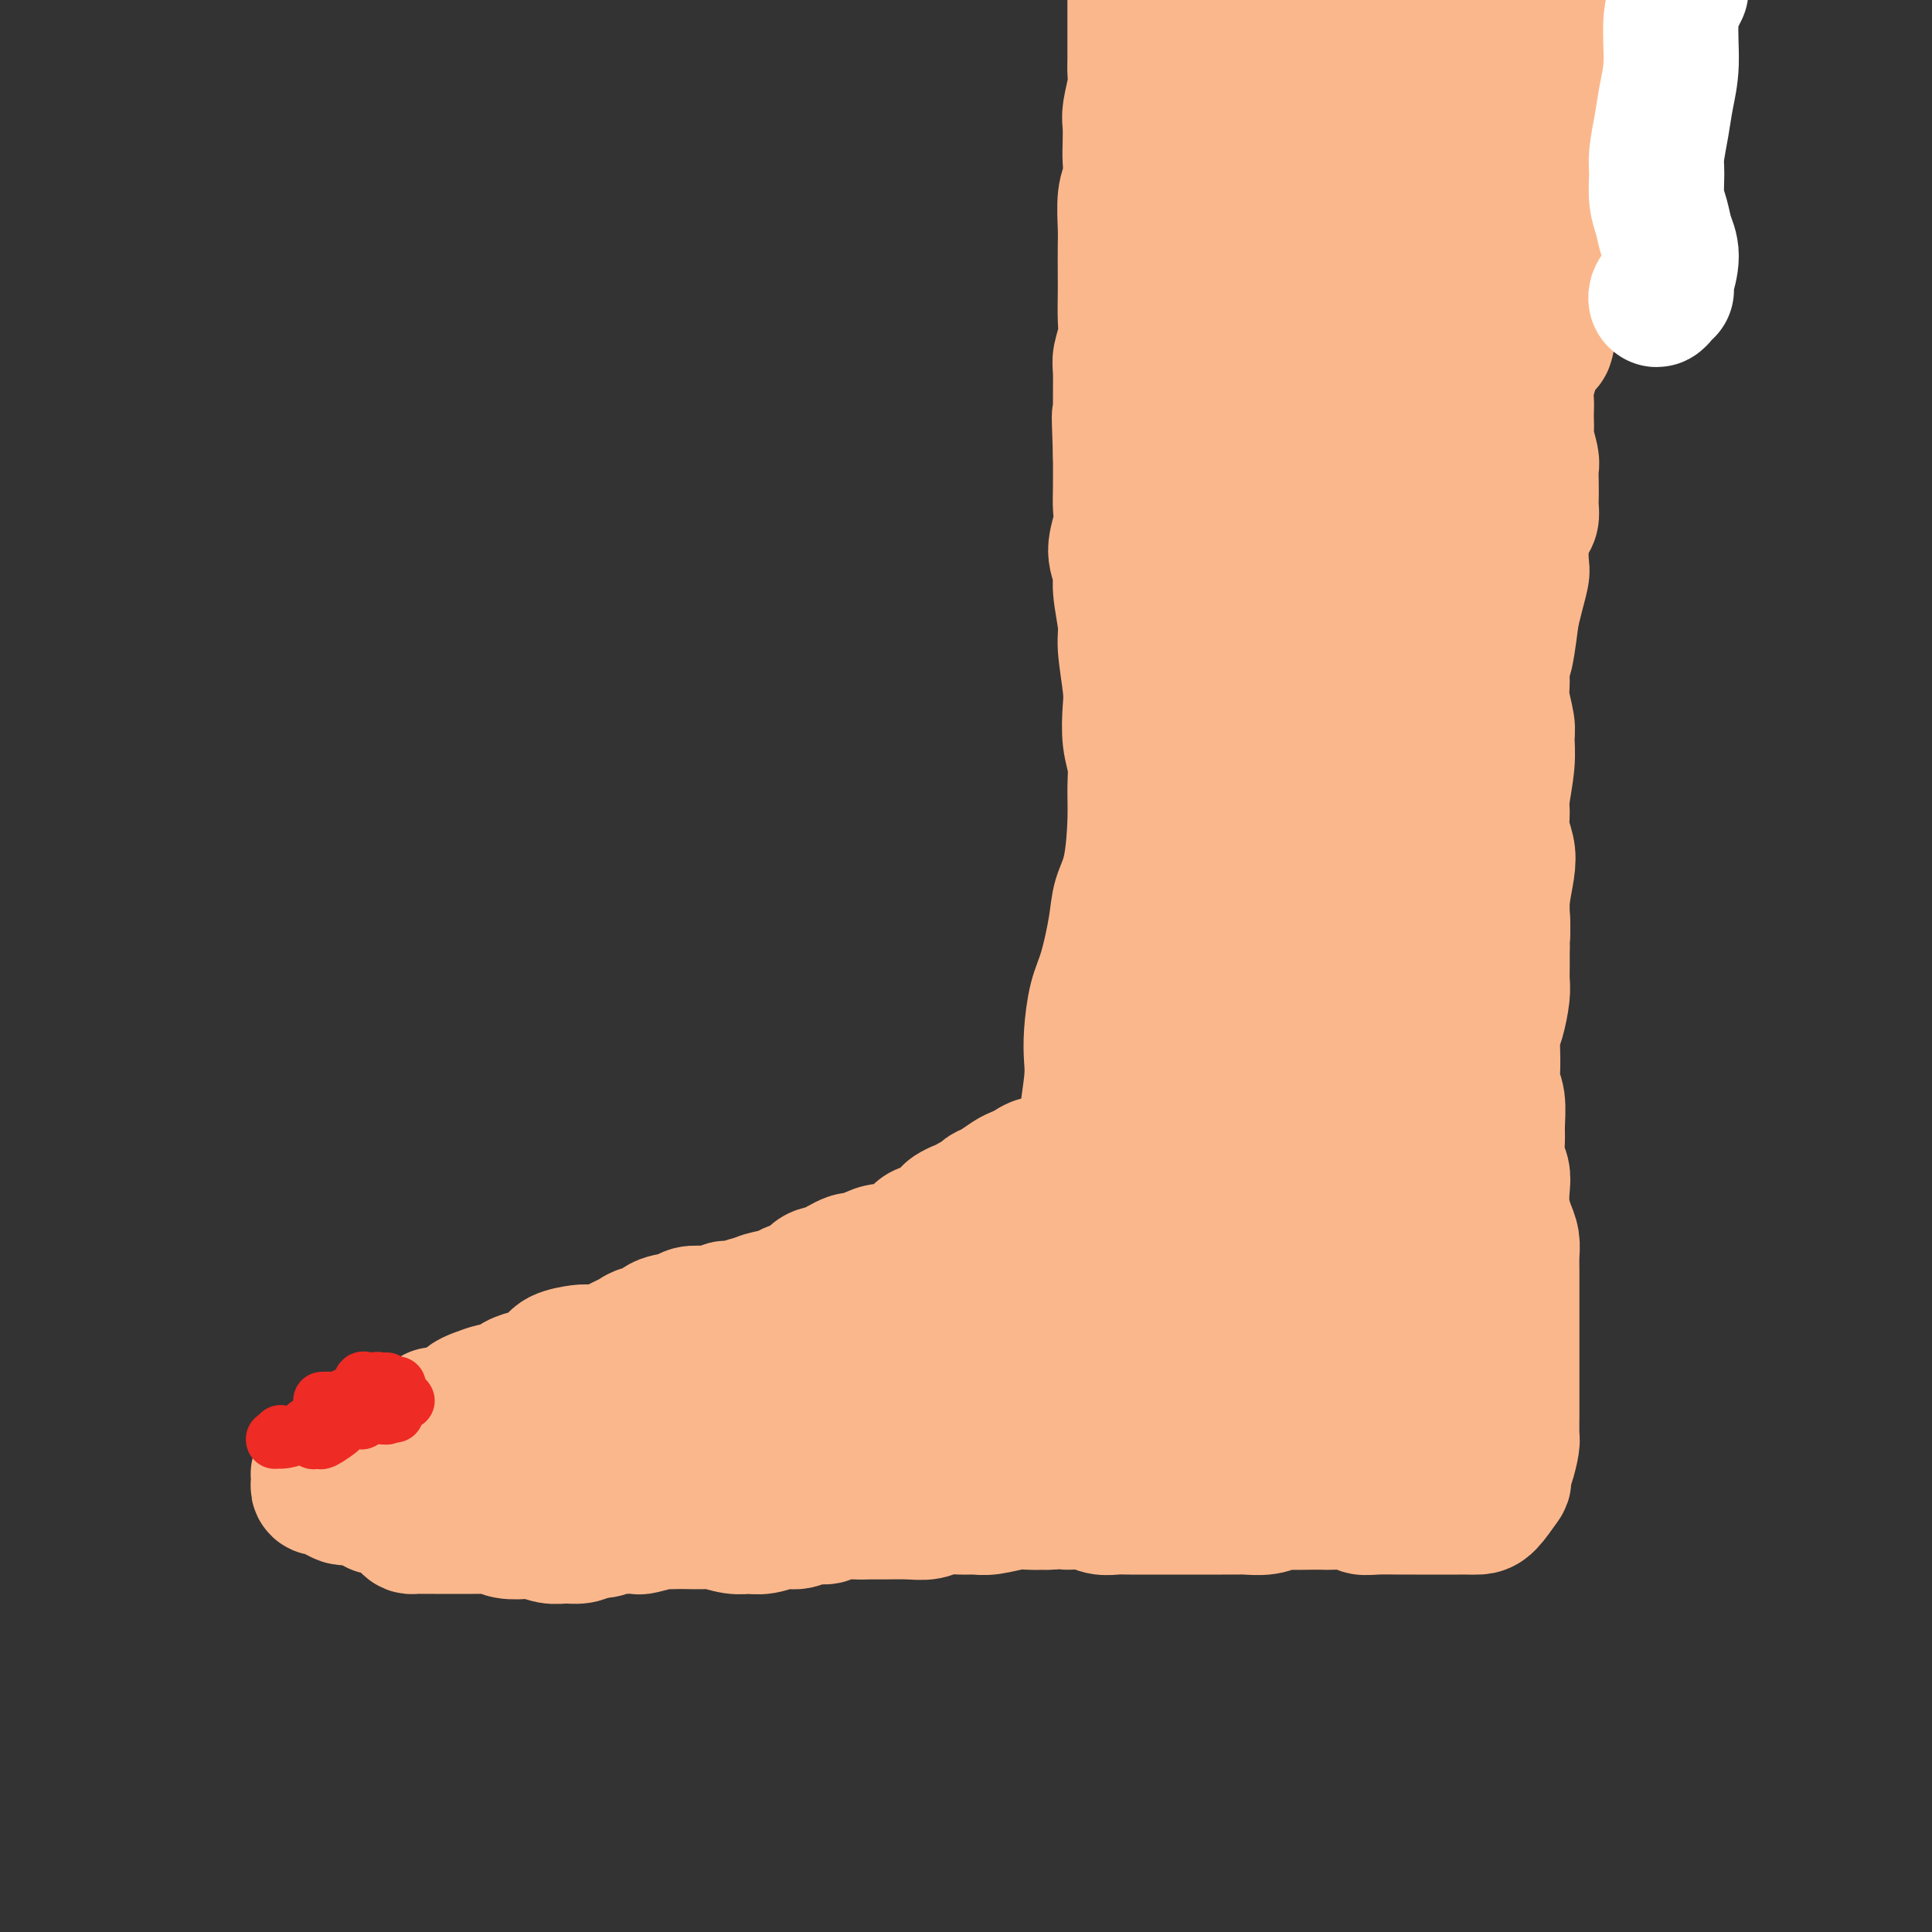 <svg viewBox='0 0 400 400' version='1.1' xmlns='http://www.w3.org/2000/svg' xmlns:xlink='http://www.w3.org/1999/xlink'><rect x="0" y="0" width="400" height="400" fill="#333333" stroke="none"/><g fill='none' stroke='#FBB78C' stroke-width='28' stroke-linecap='round' stroke-linejoin='round'><path d='M251,136c-0.734,0.353 -1.468,0.706 -2,1c-0.532,0.294 -0.863,0.529 -1,1c-0.137,0.471 -0.079,1.178 0,2c0.079,0.822 0.179,1.759 0,3c-0.179,1.241 -0.637,2.785 -1,4c-0.363,1.215 -0.630,2.101 -1,4c-0.370,1.899 -0.842,4.813 -1,7c-0.158,2.187 0.000,3.649 0,5c-0.000,1.351 -0.158,2.592 0,4c0.158,1.408 0.631,2.983 1,4c0.369,1.017 0.635,1.477 1,3c0.365,1.523 0.831,4.108 1,6c0.169,1.892 0.042,3.090 0,4c-0.042,0.910 0.000,1.531 0,3c-0.000,1.469 -0.043,3.786 0,5c0.043,1.214 0.170,1.324 0,2c-0.170,0.676 -0.638,1.917 -1,3c-0.362,1.083 -0.619,2.010 -1,3c-0.381,0.990 -0.887,2.045 -1,3c-0.113,0.955 0.166,1.809 0,3c-0.166,1.191 -0.777,2.718 -1,4c-0.223,1.282 -0.059,2.320 0,3c0.059,0.680 0.012,1.001 0,2c-0.012,0.999 0.012,2.675 0,4c-0.012,1.325 -0.060,2.297 0,3c0.060,0.703 0.227,1.137 0,2c-0.227,0.863 -0.848,2.157 -1,3c-0.152,0.843 0.165,1.236 0,2c-0.165,0.764 -0.814,1.898 -1,3c-0.186,1.102 0.090,2.172 0,3c-0.090,0.828 -0.545,1.414 -1,2'/><path d='M241,237c-1.309,7.317 -1.083,3.111 -1,2c0.083,-1.111 0.023,0.875 0,2c-0.023,1.125 -0.007,1.390 0,2c0.007,0.610 0.006,1.567 0,2c-0.006,0.433 -0.017,0.344 0,1c0.017,0.656 0.062,2.059 0,3c-0.062,0.941 -0.231,1.422 0,2c0.231,0.578 0.862,1.254 1,2c0.138,0.746 -0.216,1.562 0,2c0.216,0.438 1.001,0.497 1,1c-0.001,0.503 -0.788,1.449 -1,2c-0.212,0.551 0.150,0.707 0,1c-0.150,0.293 -0.812,0.722 -1,1c-0.188,0.278 0.099,0.406 0,1c-0.099,0.594 -0.585,1.656 -1,2c-0.415,0.344 -0.758,-0.028 -1,0c-0.242,0.028 -0.383,0.458 -1,1c-0.617,0.542 -1.709,1.197 -2,2c-0.291,0.803 0.218,1.754 0,2c-0.218,0.246 -1.165,-0.215 -2,0c-0.835,0.215 -1.560,1.104 -2,2c-0.440,0.896 -0.596,1.798 -1,2c-0.404,0.202 -1.058,-0.297 -2,0c-0.942,0.297 -2.174,1.390 -3,2c-0.826,0.610 -1.248,0.737 -2,1c-0.752,0.263 -1.836,0.662 -3,1c-1.164,0.338 -2.409,0.615 -3,1c-0.591,0.385 -0.530,0.876 -1,1c-0.470,0.124 -1.473,-0.121 -2,0c-0.527,0.121 -0.579,0.606 -1,1c-0.421,0.394 -1.210,0.697 -2,1'/><path d='M211,280c-4.915,2.856 -3.204,1.498 -3,1c0.204,-0.498 -1.099,-0.134 -2,0c-0.901,0.134 -1.401,0.040 -2,0c-0.599,-0.040 -1.298,-0.025 -2,0c-0.702,0.025 -1.405,0.059 -2,0c-0.595,-0.059 -1.080,-0.213 -2,0c-0.920,0.213 -2.276,0.793 -3,1c-0.724,0.207 -0.818,0.041 -1,0c-0.182,-0.041 -0.452,0.042 -1,0c-0.548,-0.042 -1.372,-0.208 -2,0c-0.628,0.208 -1.059,0.790 -2,1c-0.941,0.210 -2.393,0.046 -3,0c-0.607,-0.046 -0.371,0.025 -1,0c-0.629,-0.025 -2.125,-0.146 -3,0c-0.875,0.146 -1.131,0.560 -2,1c-0.869,0.440 -2.352,0.905 -3,1c-0.648,0.095 -0.460,-0.181 -1,0c-0.540,0.181 -1.807,0.819 -3,1c-1.193,0.181 -2.313,-0.096 -3,0c-0.687,0.096 -0.943,0.564 -2,1c-1.057,0.436 -2.916,0.838 -4,1c-1.084,0.162 -1.392,0.082 -2,0c-0.608,-0.082 -1.515,-0.166 -2,0c-0.485,0.166 -0.549,0.581 -1,1c-0.451,0.419 -1.288,0.843 -2,1c-0.712,0.157 -1.297,0.046 -2,0c-0.703,-0.046 -1.523,-0.026 -2,0c-0.477,0.026 -0.613,0.059 -1,0c-0.387,-0.059 -1.027,-0.208 -2,0c-0.973,0.208 -2.278,0.774 -3,1c-0.722,0.226 -0.861,0.113 -1,0'/><path d='M146,291c-10.712,1.715 -4.991,0.502 -3,0c1.991,-0.502 0.252,-0.292 -1,0c-1.252,0.292 -2.016,0.667 -3,1c-0.984,0.333 -2.189,0.625 -3,1c-0.811,0.375 -1.228,0.832 -2,1c-0.772,0.168 -1.898,0.045 -3,0c-1.102,-0.045 -2.181,-0.012 -3,0c-0.819,0.012 -1.378,0.003 -2,0c-0.622,-0.003 -1.309,-0.001 -2,0c-0.691,0.001 -1.388,-0.001 -2,0c-0.612,0.001 -1.139,0.004 -2,0c-0.861,-0.004 -2.054,-0.016 -3,0c-0.946,0.016 -1.643,0.061 -2,0c-0.357,-0.061 -0.375,-0.226 -1,0c-0.625,0.226 -1.859,0.844 -3,1c-1.141,0.156 -2.191,-0.152 -3,0c-0.809,0.152 -1.376,0.762 -2,1c-0.624,0.238 -1.303,0.102 -2,0c-0.697,-0.102 -1.412,-0.172 -2,0c-0.588,0.172 -1.049,0.586 -2,1c-0.951,0.414 -2.390,0.828 -3,1c-0.610,0.172 -0.390,0.103 -1,0c-0.610,-0.103 -2.051,-0.239 -3,0c-0.949,0.239 -1.408,0.853 -2,1c-0.592,0.147 -1.318,-0.172 -2,0c-0.682,0.172 -1.320,0.834 -2,1c-0.680,0.166 -1.403,-0.166 -2,0c-0.597,0.166 -1.067,0.828 -2,1c-0.933,0.172 -2.328,-0.146 -3,0c-0.672,0.146 -0.621,0.756 -1,1c-0.379,0.244 -1.190,0.122 -2,0'/><path d='M77,302c-11.018,1.928 -4.065,1.248 -2,1c2.065,-0.248 -0.760,-0.062 -2,0c-1.240,0.062 -0.897,0.002 -1,0c-0.103,-0.002 -0.654,0.056 -1,0c-0.346,-0.056 -0.489,-0.226 -1,0c-0.511,0.226 -1.391,0.849 -2,1c-0.609,0.151 -0.948,-0.170 -1,0c-0.052,0.170 0.182,0.830 0,1c-0.182,0.170 -0.781,-0.150 -1,0c-0.219,0.150 -0.059,0.771 0,1c0.059,0.229 0.016,0.065 0,0c-0.016,-0.065 -0.004,-0.032 0,0c0.004,0.032 0.001,0.061 0,0c-0.001,-0.061 -0.000,-0.212 0,0c0.000,0.212 0.000,0.789 0,1c-0.000,0.211 -0.000,0.057 0,0c0.000,-0.057 0.000,-0.015 0,0c-0.000,0.015 -0.000,0.004 0,0c0.000,-0.004 0.000,-0.002 0,0c-0.000,0.002 -0.001,0.004 0,0c0.001,-0.004 0.005,-0.015 0,0c-0.005,0.015 -0.017,0.056 0,0c0.017,-0.056 0.063,-0.208 0,0c-0.063,0.208 -0.234,0.778 0,1c0.234,0.222 0.875,0.098 1,0c0.125,-0.098 -0.265,-0.170 0,0c0.265,0.170 1.184,0.582 2,1c0.816,0.418 1.527,0.843 2,1c0.473,0.157 0.706,0.045 1,0c0.294,-0.045 0.647,-0.022 1,0'/><path d='M73,310c1.278,0.476 0.972,0.166 1,0c0.028,-0.166 0.389,-0.189 1,0c0.611,0.189 1.474,0.591 2,1c0.526,0.409 0.717,0.826 1,1c0.283,0.174 0.657,0.106 1,0c0.343,-0.106 0.655,-0.249 1,0c0.345,0.249 0.721,0.890 1,1c0.279,0.110 0.459,-0.310 1,0c0.541,0.310 1.443,1.351 2,2c0.557,0.649 0.769,0.906 1,1c0.231,0.094 0.482,0.025 1,0c0.518,-0.025 1.305,-0.007 2,0c0.695,0.007 1.300,0.002 2,0c0.700,-0.002 1.497,-0.000 2,0c0.503,0.000 0.712,0.000 1,0c0.288,-0.000 0.654,-0.000 1,0c0.346,0.000 0.670,0.000 1,0c0.330,-0.000 0.665,-0.000 1,0c0.335,0.000 0.671,0.000 1,0c0.329,-0.000 0.651,-0.001 1,0c0.349,0.001 0.724,0.004 1,0c0.276,-0.004 0.452,-0.015 1,0c0.548,0.015 1.469,0.056 2,0c0.531,-0.056 0.673,-0.207 1,0c0.327,0.207 0.839,0.773 2,1c1.161,0.227 2.972,0.114 4,0c1.028,-0.114 1.273,-0.229 2,0c0.727,0.229 1.937,0.804 3,1c1.063,0.196 1.978,0.014 3,0c1.022,-0.014 2.149,0.139 3,0c0.851,-0.139 1.425,-0.569 2,-1'/><path d='M122,317c5.627,-0.071 2.695,-0.750 2,-1c-0.695,-0.250 0.848,-0.071 2,0c1.152,0.071 1.915,0.033 3,0c1.085,-0.033 2.493,-0.061 3,0c0.507,0.061 0.111,0.213 1,0c0.889,-0.213 3.061,-0.789 4,-1c0.939,-0.211 0.644,-0.058 1,0c0.356,0.058 1.362,0.019 2,0c0.638,-0.019 0.908,-0.020 2,0c1.092,0.020 3.004,0.059 4,0c0.996,-0.059 1.074,-0.216 2,0c0.926,0.216 2.698,0.805 4,1c1.302,0.195 2.133,-0.004 3,0c0.867,0.004 1.769,0.212 3,0c1.231,-0.212 2.789,-0.845 4,-1c1.211,-0.155 2.074,0.169 3,0c0.926,-0.169 1.914,-0.830 3,-1c1.086,-0.170 2.270,0.151 3,0c0.730,-0.151 1.006,-0.773 2,-1c0.994,-0.227 2.706,-0.060 4,0c1.294,0.060 2.169,0.012 3,0c0.831,-0.012 1.619,0.011 3,0c1.381,-0.011 3.357,-0.056 5,0c1.643,0.056 2.955,0.212 4,0c1.045,-0.212 1.824,-0.793 3,-1c1.176,-0.207 2.750,-0.041 4,0c1.250,0.041 2.175,-0.041 3,0c0.825,0.041 1.551,0.207 3,0c1.449,-0.207 3.621,-0.786 5,-1c1.379,-0.214 1.965,-0.061 3,0c1.035,0.061 2.517,0.031 4,0'/><path d='M217,311c15.475,-0.912 6.661,-0.192 4,0c-2.661,0.192 0.831,-0.145 3,0c2.169,0.145 3.014,0.771 4,1c0.986,0.229 2.114,0.061 3,0c0.886,-0.061 1.529,-0.016 3,0c1.471,0.016 3.769,0.004 5,0c1.231,-0.004 1.396,-0.001 2,0c0.604,0.001 1.646,0.000 3,0c1.354,-0.000 3.018,-0.000 4,0c0.982,0.000 1.281,0.001 2,0c0.719,-0.001 1.859,-0.004 3,0c1.141,0.004 2.282,0.015 3,0c0.718,-0.015 1.014,-0.057 2,0c0.986,0.057 2.663,0.211 4,0c1.337,-0.211 2.334,-0.788 3,-1c0.666,-0.212 1.001,-0.058 2,0c0.999,0.058 2.662,0.019 4,0c1.338,-0.019 2.351,-0.019 3,0c0.649,0.019 0.932,0.058 2,0c1.068,-0.058 2.919,-0.212 4,0c1.081,0.212 1.390,0.789 2,1c0.610,0.211 1.521,0.057 3,0c1.479,-0.057 3.527,-0.015 5,0c1.473,0.015 2.373,0.004 3,0c0.627,-0.004 0.983,-0.001 2,0c1.017,0.001 2.694,-0.001 4,0c1.306,0.001 2.239,0.003 3,0c0.761,-0.003 1.348,-0.011 2,0c0.652,0.011 1.368,0.041 2,0c0.632,-0.041 1.181,-0.155 2,-1c0.819,-0.845 1.910,-2.423 3,-4'/><path d='M311,307c0.729,-0.878 0.052,-0.574 0,-1c-0.052,-0.426 0.522,-1.581 1,-3c0.478,-1.419 0.860,-3.101 1,-4c0.140,-0.899 0.037,-1.015 0,-2c-0.037,-0.985 -0.010,-2.840 0,-4c0.010,-1.160 0.003,-1.625 0,-3c-0.003,-1.375 -0.001,-3.661 0,-5c0.001,-1.339 0.000,-1.730 0,-3c-0.000,-1.270 -0.000,-3.417 0,-5c0.000,-1.583 0.001,-2.601 0,-4c-0.001,-1.399 -0.003,-3.178 0,-5c0.003,-1.822 0.011,-3.687 0,-5c-0.011,-1.313 -0.042,-2.073 0,-3c0.042,-0.927 0.156,-2.019 0,-3c-0.156,-0.981 -0.581,-1.850 -1,-3c-0.419,-1.150 -0.830,-2.580 -1,-4c-0.170,-1.420 -0.098,-2.828 0,-4c0.098,-1.172 0.224,-2.106 0,-3c-0.224,-0.894 -0.796,-1.748 -1,-3c-0.204,-1.252 -0.041,-2.903 0,-4c0.041,-1.097 -0.041,-1.641 0,-3c0.041,-1.359 0.207,-3.533 0,-5c-0.207,-1.467 -0.785,-2.228 -1,-3c-0.215,-0.772 -0.068,-1.554 0,-3c0.068,-1.446 0.057,-3.556 0,-5c-0.057,-1.444 -0.159,-2.223 0,-3c0.159,-0.777 0.578,-1.551 1,-3c0.422,-1.449 0.845,-3.574 1,-5c0.155,-1.426 0.042,-2.153 0,-3c-0.042,-0.847 -0.012,-1.813 0,-3c0.012,-1.187 0.006,-2.593 0,-4'/><path d='M311,196c-0.016,-17.675 -0.057,-6.363 0,-3c0.057,3.363 0.211,-1.223 0,-4c-0.211,-2.777 -0.789,-3.743 -1,-5c-0.211,-1.257 -0.057,-2.803 0,-4c0.057,-1.197 0.015,-2.045 0,-4c-0.015,-1.955 -0.004,-5.016 0,-7c0.004,-1.984 0.001,-2.892 0,-4c-0.001,-1.108 0.000,-2.417 0,-4c-0.000,-1.583 -0.001,-3.439 0,-5c0.001,-1.561 0.004,-2.826 0,-4c-0.004,-1.174 -0.016,-2.256 0,-4c0.016,-1.744 0.061,-4.150 0,-6c-0.061,-1.850 -0.227,-3.146 0,-5c0.227,-1.854 0.846,-4.268 1,-6c0.154,-1.732 -0.156,-2.782 0,-4c0.156,-1.218 0.777,-2.604 1,-4c0.223,-1.396 0.046,-2.800 0,-4c-0.046,-1.200 0.039,-2.194 0,-3c-0.039,-0.806 -0.203,-1.425 0,-3c0.203,-1.575 0.772,-4.108 1,-6c0.228,-1.892 0.114,-3.144 0,-4c-0.114,-0.856 -0.228,-1.316 0,-3c0.228,-1.684 0.797,-4.590 1,-6c0.203,-1.410 0.040,-1.322 0,-2c-0.040,-0.678 0.042,-2.122 0,-3c-0.042,-0.878 -0.208,-1.189 0,-2c0.208,-0.811 0.791,-2.121 1,-3c0.209,-0.879 0.046,-1.329 0,-2c-0.046,-0.671 0.026,-1.565 0,-2c-0.026,-0.435 -0.150,-0.410 0,-1c0.150,-0.590 0.575,-1.795 1,-3'/><path d='M316,76c0.879,-9.858 0.077,-4.002 0,-2c-0.077,2.002 0.572,0.151 1,-1c0.428,-1.151 0.634,-1.603 1,-2c0.366,-0.397 0.893,-0.740 1,-1c0.107,-0.260 -0.205,-0.438 0,-1c0.205,-0.562 0.927,-1.509 1,-2c0.073,-0.491 -0.502,-0.527 -1,-1c-0.498,-0.473 -0.919,-1.384 -1,-2c-0.081,-0.616 0.178,-0.935 0,-1c-0.178,-0.065 -0.794,0.126 -1,0c-0.206,-0.126 -0.004,-0.570 0,-1c0.004,-0.430 -0.191,-0.847 0,-1c0.191,-0.153 0.769,-0.044 1,0c0.231,0.044 0.116,0.022 0,0'/><path d='M190,294c1.566,0.107 3.132,0.214 4,0c0.868,-0.214 1.039,-0.749 2,-1c0.961,-0.251 2.714,-0.220 4,0c1.286,0.220 2.107,0.627 4,0c1.893,-0.627 4.860,-2.289 7,-3c2.140,-0.711 3.453,-0.472 5,-1c1.547,-0.528 3.327,-1.825 5,-3c1.673,-1.175 3.240,-2.229 5,-3c1.760,-0.771 3.712,-1.258 5,-2c1.288,-0.742 1.911,-1.740 4,-3c2.089,-1.260 5.642,-2.781 8,-4c2.358,-1.219 3.519,-2.136 5,-3c1.481,-0.864 3.280,-1.675 4,-2c0.720,-0.325 0.360,-0.162 0,0'/><path d='M96,293c-0.123,0.202 -0.246,0.404 0,0c0.246,-0.404 0.862,-1.414 1,-2c0.138,-0.586 -0.201,-0.749 0,-1c0.201,-0.251 0.941,-0.592 2,-1c1.059,-0.408 2.439,-0.884 3,-1c0.561,-0.116 0.305,0.128 1,0c0.695,-0.128 2.340,-0.629 3,-1c0.660,-0.371 0.335,-0.614 1,-1c0.665,-0.386 2.321,-0.916 3,-1c0.679,-0.084 0.380,0.279 1,0c0.620,-0.279 2.157,-1.198 3,-2c0.843,-0.802 0.992,-1.486 2,-2c1.008,-0.514 2.875,-0.859 4,-1c1.125,-0.141 1.509,-0.079 2,0c0.491,0.079 1.090,0.175 2,0c0.910,-0.175 2.131,-0.619 3,-1c0.869,-0.381 1.385,-0.697 2,-1c0.615,-0.303 1.327,-0.592 2,-1c0.673,-0.408 1.306,-0.936 2,-1c0.694,-0.064 1.450,0.336 2,0c0.550,-0.336 0.895,-1.410 2,-2c1.105,-0.590 2.968,-0.698 4,-1c1.032,-0.302 1.231,-0.799 2,-1c0.769,-0.201 2.107,-0.105 3,0c0.893,0.105 1.340,0.220 2,0c0.660,-0.220 1.531,-0.776 2,-1c0.469,-0.224 0.534,-0.115 1,0c0.466,0.115 1.331,0.237 2,0c0.669,-0.237 1.142,-0.833 2,-1c0.858,-0.167 2.102,0.095 3,0c0.898,-0.095 1.449,-0.548 2,-1'/><path d='M160,269c7.473,-2.091 4.156,-1.319 3,-1c-1.156,0.319 -0.150,0.187 1,0c1.150,-0.187 2.443,-0.427 3,-1c0.557,-0.573 0.376,-1.478 1,-2c0.624,-0.522 2.053,-0.661 3,-1c0.947,-0.339 1.412,-0.880 2,-1c0.588,-0.120 1.298,0.179 2,0c0.702,-0.179 1.395,-0.835 2,-1c0.605,-0.165 1.120,0.162 2,0c0.880,-0.162 2.123,-0.813 3,-1c0.877,-0.187 1.389,0.089 2,0c0.611,-0.089 1.322,-0.545 2,-1c0.678,-0.455 1.322,-0.911 2,-1c0.678,-0.089 1.391,0.187 2,0c0.609,-0.187 1.113,-0.839 2,-1c0.887,-0.161 2.158,0.168 3,0c0.842,-0.168 1.255,-0.833 2,-1c0.745,-0.167 1.823,0.163 3,0c1.177,-0.163 2.454,-0.820 3,-1c0.546,-0.180 0.363,0.117 1,0c0.637,-0.117 2.095,-0.647 3,-1c0.905,-0.353 1.257,-0.527 2,-1c0.743,-0.473 1.878,-1.244 3,-2c1.122,-0.756 2.231,-1.497 3,-2c0.769,-0.503 1.199,-0.768 2,-1c0.801,-0.232 1.972,-0.432 3,-1c1.028,-0.568 1.914,-1.503 3,-2c1.086,-0.497 2.374,-0.556 3,-1c0.626,-0.444 0.592,-1.273 1,-2c0.408,-0.727 1.260,-1.350 2,-2c0.740,-0.650 1.370,-1.325 2,-2'/><path d='M231,239c3.782,-2.756 1.237,-1.647 1,-2c-0.237,-0.353 1.833,-2.169 3,-4c1.167,-1.831 1.430,-3.676 2,-5c0.570,-1.324 1.447,-2.127 2,-3c0.553,-0.873 0.781,-1.815 1,-3c0.219,-1.185 0.429,-2.612 1,-4c0.571,-1.388 1.503,-2.737 2,-4c0.497,-1.263 0.559,-2.439 1,-4c0.441,-1.561 1.262,-3.509 2,-6c0.738,-2.491 1.392,-5.527 2,-8c0.608,-2.473 1.169,-4.382 2,-6c0.831,-1.618 1.933,-2.945 3,-6c1.067,-3.055 2.099,-7.837 3,-11c0.901,-3.163 1.671,-4.708 2,-6c0.329,-1.292 0.218,-2.332 1,-4c0.782,-1.668 2.457,-3.962 3,-6c0.543,-2.038 -0.046,-3.818 0,-5c0.046,-1.182 0.727,-1.766 1,-2c0.273,-0.234 0.136,-0.117 0,0'/><path d='M248,253c0.311,1.136 0.622,2.272 1,2c0.378,-0.272 0.822,-1.951 1,-3c0.178,-1.049 0.090,-1.468 0,-4c-0.090,-2.532 -0.182,-7.176 0,-10c0.182,-2.824 0.636,-3.828 1,-6c0.364,-2.172 0.637,-5.511 1,-8c0.363,-2.489 0.817,-4.126 1,-6c0.183,-1.874 0.094,-3.985 0,-7c-0.094,-3.015 -0.195,-6.935 0,-10c0.195,-3.065 0.685,-5.277 1,-7c0.315,-1.723 0.455,-2.959 1,-6c0.545,-3.041 1.494,-7.888 2,-11c0.506,-3.112 0.570,-4.489 1,-6c0.430,-1.511 1.227,-3.157 2,-5c0.773,-1.843 1.524,-3.885 2,-6c0.476,-2.115 0.678,-4.303 1,-6c0.322,-1.697 0.766,-2.901 1,-5c0.234,-2.099 0.259,-5.091 0,-7c-0.259,-1.909 -0.801,-2.734 -1,-4c-0.199,-1.266 -0.053,-2.973 0,-5c0.053,-2.027 0.014,-4.374 0,-6c-0.014,-1.626 -0.004,-2.533 0,-4c0.004,-1.467 0.002,-3.495 0,-5c-0.002,-1.505 -0.005,-2.486 0,-4c0.005,-1.514 0.016,-3.561 0,-5c-0.016,-1.439 -0.061,-2.272 0,-4c0.061,-1.728 0.226,-4.353 0,-6c-0.226,-1.647 -0.844,-2.318 -1,-4c-0.156,-1.682 0.150,-4.376 0,-6c-0.150,-1.624 -0.757,-2.178 -1,-3c-0.243,-0.822 -0.121,-1.911 0,-3'/><path d='M261,83c-0.404,-10.838 0.086,-4.935 0,-4c-0.086,0.935 -0.747,-3.100 -1,-5c-0.253,-1.900 -0.098,-1.667 0,-3c0.098,-1.333 0.138,-4.233 0,-6c-0.138,-1.767 -0.455,-2.403 0,-4c0.455,-1.597 1.681,-4.156 2,-6c0.319,-1.844 -0.268,-2.974 0,-4c0.268,-1.026 1.392,-1.948 2,-3c0.608,-1.052 0.702,-2.233 1,-3c0.298,-0.767 0.802,-1.121 1,-2c0.198,-0.879 0.092,-2.284 0,-3c-0.092,-0.716 -0.168,-0.741 0,-1c0.168,-0.259 0.581,-0.750 1,-1c0.419,-0.250 0.844,-0.260 1,0c0.156,0.260 0.045,0.788 0,1c-0.045,0.212 -0.022,0.106 0,0'/><path d='M253,153c0.002,1.104 0.003,2.207 0,2c-0.003,-0.207 -0.012,-1.726 0,-3c0.012,-1.274 0.044,-2.303 0,-4c-0.044,-1.697 -0.166,-4.062 0,-6c0.166,-1.938 0.618,-3.450 1,-6c0.382,-2.550 0.694,-6.137 1,-9c0.306,-2.863 0.606,-5.002 1,-7c0.394,-1.998 0.883,-3.856 1,-6c0.117,-2.144 -0.137,-4.576 0,-7c0.137,-2.424 0.664,-4.841 1,-7c0.336,-2.159 0.482,-4.060 1,-7c0.518,-2.940 1.410,-6.921 2,-10c0.590,-3.079 0.878,-5.258 1,-7c0.122,-1.742 0.077,-3.049 0,-6c-0.077,-2.951 -0.187,-7.547 0,-11c0.187,-3.453 0.669,-5.763 1,-8c0.331,-2.237 0.509,-4.400 1,-7c0.491,-2.600 1.294,-5.637 2,-8c0.706,-2.363 1.313,-4.053 2,-7c0.687,-2.947 1.452,-7.151 2,-10c0.548,-2.849 0.878,-4.344 1,-6c0.122,-1.656 0.035,-3.473 0,-6c-0.035,-2.527 -0.017,-5.763 0,-9'/><path d='M306,106c-0.431,-5.398 -0.861,-10.797 -1,-14c-0.139,-3.203 0.015,-4.211 0,-6c-0.015,-1.789 -0.199,-4.359 0,-8c0.199,-3.641 0.780,-8.353 1,-12c0.220,-3.647 0.080,-6.228 0,-9c-0.080,-2.772 -0.098,-5.733 0,-9c0.098,-3.267 0.312,-6.838 0,-10c-0.312,-3.162 -1.150,-5.913 -2,-10c-0.850,-4.087 -1.712,-9.508 -2,-13c-0.288,-3.492 -0.001,-5.056 0,-7c0.001,-1.944 -0.286,-4.270 0,-7c0.286,-2.730 1.143,-5.865 2,-9'/><path d='M307,0c0.086,-0.944 0.171,-1.889 0,0c-0.171,1.889 -0.599,6.611 -1,12c-0.401,5.389 -0.776,11.443 -1,18c-0.224,6.557 -0.298,13.616 0,27c0.298,13.384 0.969,33.092 1,47c0.031,13.908 -0.576,22.015 -1,30c-0.424,7.985 -0.665,15.848 -2,25c-1.335,9.152 -3.765,19.592 -5,26c-1.235,6.408 -1.277,8.783 -2,11c-0.723,2.217 -2.128,4.274 -3,5c-0.872,0.726 -1.211,0.120 -2,-2c-0.789,-2.120 -2.029,-5.754 -3,-9c-0.971,-3.246 -1.672,-6.102 -3,-15c-1.328,-8.898 -3.284,-23.836 -5,-35c-1.716,-11.164 -3.192,-18.553 -4,-26c-0.808,-7.447 -0.948,-14.952 -1,-27c-0.052,-12.048 -0.014,-28.637 0,-39c0.014,-10.363 0.005,-14.498 0,-19c-0.005,-4.502 -0.007,-9.371 0,-13c0.007,-3.629 0.022,-6.016 0,-8c-0.022,-1.984 -0.082,-3.563 0,-4c0.082,-0.437 0.305,0.269 0,2c-0.305,1.731 -1.139,4.486 -2,7c-0.861,2.514 -1.748,4.786 -2,11c-0.252,6.214 0.132,16.370 0,25c-0.132,8.630 -0.780,15.733 -1,23c-0.220,7.267 -0.013,14.698 0,21c0.013,6.302 -0.168,11.476 0,15c0.168,3.524 0.684,5.398 1,7c0.316,1.602 0.431,2.931 0,2c-0.431,-0.931 -1.409,-4.123 -2,-8c-0.591,-3.877 -0.796,-8.438 -1,-13'/><path d='M268,96c-0.761,-8.034 -1.164,-18.618 -2,-27c-0.836,-8.382 -2.105,-14.561 -3,-21c-0.895,-6.439 -1.415,-13.138 -2,-19c-0.585,-5.862 -1.234,-10.886 -2,-15c-0.766,-4.114 -1.647,-7.318 -2,-10c-0.353,-2.682 -0.176,-4.841 0,-7'/><path d='M253,0c0.053,-1.094 0.106,-2.188 0,0c-0.106,2.188 -0.370,7.657 -1,13c-0.630,5.343 -1.626,10.559 -2,17c-0.374,6.441 -0.126,14.106 0,21c0.126,6.894 0.129,13.018 0,19c-0.129,5.982 -0.390,11.821 0,17c0.390,5.179 1.431,9.698 2,12c0.569,2.302 0.665,2.388 1,2c0.335,-0.388 0.909,-1.251 0,-5c-0.909,-3.749 -3.302,-10.385 -5,-16c-1.698,-5.615 -2.701,-10.209 -4,-16c-1.299,-5.791 -2.895,-12.779 -4,-20c-1.105,-7.221 -1.721,-14.675 -2,-21c-0.279,-6.325 -0.223,-11.521 0,-16c0.223,-4.479 0.611,-8.239 1,-12'/><path d='M248,4c-0.140,-1.178 -0.280,-2.355 0,0c0.280,2.355 0.979,8.244 1,14c0.021,5.756 -0.636,11.379 -1,17c-0.364,5.621 -0.434,11.240 -1,17c-0.566,5.760 -1.626,11.661 -2,18c-0.374,6.339 -0.061,13.118 0,17c0.061,3.882 -0.129,4.868 0,6c0.129,1.132 0.578,2.409 1,3c0.422,0.591 0.818,0.495 1,-1c0.182,-1.495 0.148,-4.390 0,-8c-0.148,-3.610 -0.412,-7.934 -1,-13c-0.588,-5.066 -1.500,-10.874 -2,-17c-0.500,-6.126 -0.588,-12.570 -1,-18c-0.412,-5.430 -1.149,-9.847 -1,-16c0.149,-6.153 1.186,-14.044 2,-19c0.814,-4.956 1.407,-6.978 2,-9'/><path d='M247,5c-0.008,-1.413 -0.017,-2.826 0,0c0.017,2.826 0.058,9.889 0,16c-0.058,6.111 -0.216,11.268 0,21c0.216,9.732 0.804,24.039 1,33c0.196,8.961 -0.002,12.575 0,17c0.002,4.425 0.203,9.662 0,13c-0.203,3.338 -0.812,4.777 -1,4c-0.188,-0.777 0.044,-3.769 0,-8c-0.044,-4.231 -0.366,-9.701 -1,-16c-0.634,-6.299 -1.582,-13.425 -2,-20c-0.418,-6.575 -0.308,-12.597 -1,-22c-0.692,-9.403 -2.186,-22.185 -3,-30c-0.814,-7.815 -0.947,-10.661 -1,-14c-0.053,-3.339 -0.027,-7.169 0,-11'/><path d='M238,1c-0.009,-0.257 -0.017,-0.513 0,0c0.017,0.513 0.061,1.797 0,3c-0.061,1.203 -0.226,2.326 0,3c0.226,0.674 0.845,0.900 1,2c0.155,1.100 -0.154,3.075 0,4c0.154,0.925 0.769,0.799 1,2c0.231,1.201 0.077,3.729 0,5c-0.077,1.271 -0.077,1.285 0,2c0.077,0.715 0.231,2.131 0,3c-0.231,0.869 -0.845,1.190 -1,2c-0.155,0.810 0.151,2.107 0,3c-0.151,0.893 -0.758,1.380 -1,2c-0.242,0.620 -0.118,1.374 0,2c0.118,0.626 0.229,1.126 0,2c-0.229,0.874 -0.797,2.123 -1,3c-0.203,0.877 -0.039,1.384 0,2c0.039,0.616 -0.047,1.342 0,2c0.047,0.658 0.227,1.250 0,2c-0.227,0.750 -0.860,1.660 -1,2c-0.140,0.340 0.214,0.109 0,1c-0.214,0.891 -0.996,2.902 -1,4c-0.004,1.098 0.768,1.282 1,2c0.232,0.718 -0.078,1.969 0,4c0.078,2.031 0.543,4.841 1,7c0.457,2.159 0.907,3.666 1,5c0.093,1.334 -0.171,2.493 0,4c0.171,1.507 0.778,3.362 1,5c0.222,1.638 0.060,3.061 0,4c-0.060,0.939 -0.016,1.396 0,2c0.016,0.604 0.004,1.355 0,2c-0.004,0.645 -0.001,1.184 0,2c0.001,0.816 0.001,1.908 0,3'/><path d='M239,92c0.133,6.800 -1.534,3.799 -2,3c-0.466,-0.799 0.268,0.604 0,2c-0.268,1.396 -1.539,2.787 -2,4c-0.461,1.213 -0.113,2.250 0,3c0.113,0.750 -0.009,1.212 0,2c0.009,0.788 0.150,1.901 0,3c-0.150,1.099 -0.591,2.184 -1,3c-0.409,0.816 -0.785,1.363 -1,3c-0.215,1.637 -0.268,4.362 0,6c0.268,1.638 0.857,2.188 1,4c0.143,1.812 -0.159,4.886 0,7c0.159,2.114 0.779,3.268 1,5c0.221,1.732 0.042,4.042 0,6c-0.042,1.958 0.054,3.563 0,5c-0.054,1.437 -0.257,2.704 0,4c0.257,1.296 0.973,2.619 2,4c1.027,1.381 2.366,2.820 3,4c0.634,1.180 0.562,2.100 1,3c0.438,0.900 1.386,1.781 2,3c0.614,1.219 0.893,2.777 1,4c0.107,1.223 0.041,2.111 0,3c-0.041,0.889 -0.056,1.778 0,3c0.056,1.222 0.182,2.776 0,4c-0.182,1.224 -0.673,2.117 -1,3c-0.327,0.883 -0.489,1.755 -1,3c-0.511,1.245 -1.369,2.862 -2,4c-0.631,1.138 -1.034,1.797 -2,3c-0.966,1.203 -2.496,2.951 -3,4c-0.504,1.049 0.018,1.398 0,2c-0.018,0.602 -0.577,1.458 -1,2c-0.423,0.542 -0.712,0.771 -1,1'/><path d='M233,202c-2.168,4.014 -2.087,3.047 -2,3c0.087,-0.047 0.181,0.824 0,2c-0.181,1.176 -0.637,2.657 -1,4c-0.363,1.343 -0.632,2.548 -1,3c-0.368,0.452 -0.834,0.150 -1,1c-0.166,0.850 -0.032,2.851 0,4c0.032,1.149 -0.039,1.447 0,2c0.039,0.553 0.189,1.360 0,2c-0.189,0.640 -0.716,1.111 -1,2c-0.284,0.889 -0.325,2.195 0,3c0.325,0.805 1.016,1.107 1,2c-0.016,0.893 -0.740,2.376 -1,3c-0.260,0.624 -0.055,0.390 0,1c0.055,0.610 -0.038,2.064 0,3c0.038,0.936 0.207,1.353 0,2c-0.207,0.647 -0.792,1.524 -1,2c-0.208,0.476 -0.041,0.551 0,1c0.041,0.449 -0.045,1.274 0,2c0.045,0.726 0.220,1.354 0,2c-0.220,0.646 -0.833,1.310 -1,2c-0.167,0.690 0.114,1.407 0,2c-0.114,0.593 -0.623,1.062 -1,2c-0.377,0.938 -0.622,2.345 -1,3c-0.378,0.655 -0.890,0.558 -1,1c-0.110,0.442 0.181,1.425 0,2c-0.181,0.575 -0.834,0.743 -1,1c-0.166,0.257 0.154,0.602 0,1c-0.154,0.398 -0.784,0.849 -1,1c-0.216,0.151 -0.020,0.002 0,0c0.020,-0.002 -0.137,0.142 0,0c0.137,-0.142 0.569,-0.571 1,-1'/><path d='M221,260c-1.679,8.950 0.124,2.326 1,-1c0.876,-3.326 0.823,-3.355 1,-4c0.177,-0.645 0.582,-1.908 1,-3c0.418,-1.092 0.848,-2.014 1,-4c0.152,-1.986 0.027,-5.038 0,-7c-0.027,-1.962 0.045,-2.836 0,-4c-0.045,-1.164 -0.206,-2.618 0,-5c0.206,-2.382 0.779,-5.693 1,-8c0.221,-2.307 0.091,-3.610 0,-5c-0.091,-1.390 -0.141,-2.867 0,-5c0.141,-2.133 0.475,-4.922 1,-7c0.525,-2.078 1.241,-3.446 2,-6c0.759,-2.554 1.562,-6.293 2,-9c0.438,-2.707 0.511,-4.383 1,-6c0.489,-1.617 1.395,-3.175 2,-6c0.605,-2.825 0.908,-6.916 1,-10c0.092,-3.084 -0.027,-5.160 0,-7c0.027,-1.840 0.199,-3.444 0,-5c-0.199,-1.556 -0.770,-3.063 -1,-5c-0.230,-1.937 -0.118,-4.304 0,-6c0.118,-1.696 0.243,-2.722 0,-5c-0.243,-2.278 -0.855,-5.809 -1,-8c-0.145,-2.191 0.175,-3.044 0,-5c-0.175,-1.956 -0.846,-5.016 -1,-7c-0.154,-1.984 0.207,-2.891 0,-4c-0.207,-1.109 -0.984,-2.419 -1,-4c-0.016,-1.581 0.728,-3.434 1,-5c0.272,-1.566 0.073,-2.845 0,-4c-0.073,-1.155 -0.021,-2.187 0,-4c0.021,-1.813 0.010,-4.406 0,-7'/><path d='M232,94c-0.463,-12.691 -0.120,-6.418 0,-5c0.120,1.418 0.018,-2.019 0,-5c-0.018,-2.981 0.048,-5.505 0,-7c-0.048,-1.495 -0.209,-1.962 0,-3c0.209,-1.038 0.788,-2.648 1,-4c0.212,-1.352 0.057,-2.445 0,-4c-0.057,-1.555 -0.016,-3.571 0,-5c0.016,-1.429 0.008,-2.272 0,-4c-0.008,-1.728 -0.016,-4.343 0,-6c0.016,-1.657 0.057,-2.357 0,-4c-0.057,-1.643 -0.211,-4.229 0,-6c0.211,-1.771 0.788,-2.726 1,-4c0.212,-1.274 0.061,-2.865 0,-4c-0.061,-1.135 -0.030,-1.812 0,-3c0.030,-1.188 0.061,-2.886 0,-4c-0.061,-1.114 -0.212,-1.644 0,-3c0.212,-1.356 0.789,-3.538 1,-5c0.211,-1.462 0.057,-2.204 0,-3c-0.057,-0.796 -0.015,-1.646 0,-3c0.015,-1.354 0.004,-3.211 0,-5c-0.004,-1.789 -0.001,-3.511 0,-5c0.001,-1.489 0.001,-2.744 0,-4'/><path d='M252,5c-0.143,-1.436 -0.287,-2.871 0,0c0.287,2.871 1.004,10.049 2,17c0.996,6.951 2.272,13.677 3,20c0.728,6.323 0.909,12.245 2,24c1.091,11.755 3.094,29.344 5,42c1.906,12.656 3.716,20.380 5,29c1.284,8.620 2.043,18.137 4,30c1.957,11.863 5.111,26.071 7,35c1.889,8.929 2.514,12.578 3,16c0.486,3.422 0.833,6.615 1,9c0.167,2.385 0.155,3.961 0,4c-0.155,0.039 -0.454,-1.458 -1,-3c-0.546,-1.542 -1.341,-3.127 -3,-10c-1.659,-6.873 -4.182,-19.033 -6,-29c-1.818,-9.967 -2.930,-17.742 -4,-25c-1.070,-7.258 -2.099,-13.998 -3,-25c-0.901,-11.002 -1.674,-26.264 -2,-37c-0.326,-10.736 -0.206,-16.945 0,-23c0.206,-6.055 0.497,-11.955 1,-18c0.503,-6.045 1.216,-12.236 2,-17c0.784,-4.764 1.638,-8.102 3,-14c1.362,-5.898 3.234,-14.355 4,-19c0.766,-4.645 0.428,-5.477 1,-7c0.572,-1.523 2.055,-3.735 3,-4c0.945,-0.265 1.352,1.418 2,3c0.648,1.582 1.536,3.063 2,6c0.464,2.937 0.503,7.328 1,12c0.497,4.672 1.453,9.623 2,15c0.547,5.377 0.686,11.178 1,20c0.314,8.822 0.804,20.663 1,29c0.196,8.337 0.098,13.168 0,18'/><path d='M288,103c0.312,12.713 0.091,10.995 0,11c-0.091,0.005 -0.052,1.735 0,1c0.052,-0.735 0.116,-3.933 0,-8c-0.116,-4.067 -0.412,-9.002 -1,-14c-0.588,-4.998 -1.467,-10.060 -2,-15c-0.533,-4.940 -0.721,-9.759 -1,-14c-0.279,-4.241 -0.648,-7.905 0,-13c0.648,-5.095 2.313,-11.623 3,-16c0.687,-4.377 0.394,-6.605 1,-9c0.606,-2.395 2.109,-4.959 3,-8c0.891,-3.041 1.170,-6.561 2,-9c0.830,-2.439 2.212,-3.798 3,-5c0.788,-1.202 0.981,-2.247 1,-3c0.019,-0.753 -0.138,-1.215 0,-2c0.138,-0.785 0.569,-1.892 1,-3'/><path d='M314,-1c0.030,-0.069 0.061,-0.139 0,0c-0.061,0.139 -0.212,0.486 0,1c0.212,0.514 0.789,1.194 1,2c0.211,0.806 0.057,1.739 0,2c-0.057,0.261 -0.015,-0.150 0,0c0.015,0.150 0.004,0.862 0,1c-0.004,0.138 -0.001,-0.299 0,0c0.001,0.299 -0.001,1.335 0,2c0.001,0.665 0.004,0.959 0,1c-0.004,0.041 -0.016,-0.173 0,0c0.016,0.173 0.059,0.732 0,1c-0.059,0.268 -0.220,0.246 0,1c0.220,0.754 0.820,2.285 1,3c0.180,0.715 -0.059,0.614 0,1c0.059,0.386 0.416,1.258 1,2c0.584,0.742 1.395,1.355 2,2c0.605,0.645 1.003,1.323 1,2c-0.003,0.677 -0.407,1.351 0,2c0.407,0.649 1.626,1.271 2,2c0.374,0.729 -0.096,1.564 0,2c0.096,0.436 0.759,0.473 1,1c0.241,0.527 0.061,1.544 0,2c-0.061,0.456 -0.004,0.353 0,1c0.004,0.647 -0.047,2.046 0,3c0.047,0.954 0.191,1.464 0,2c-0.191,0.536 -0.717,1.098 -1,2c-0.283,0.902 -0.325,2.143 0,3c0.325,0.857 1.015,1.329 1,2c-0.015,0.671 -0.736,1.541 -1,2c-0.264,0.459 -0.071,0.508 0,1c0.071,0.492 0.020,1.426 0,2c-0.020,0.574 -0.010,0.787 0,1'/><path d='M322,48c-0.397,3.379 -0.891,1.327 -1,1c-0.109,-0.327 0.167,1.072 0,2c-0.167,0.928 -0.777,1.386 -1,2c-0.223,0.614 -0.059,1.385 0,2c0.059,0.615 0.013,1.074 0,2c-0.013,0.926 0.007,2.317 0,3c-0.007,0.683 -0.039,0.656 0,1c0.039,0.344 0.150,1.059 0,2c-0.150,0.941 -0.561,2.109 -1,3c-0.439,0.891 -0.906,1.505 -1,2c-0.094,0.495 0.185,0.871 0,2c-0.185,1.129 -0.834,3.012 -1,4c-0.166,0.988 0.152,1.079 0,2c-0.152,0.921 -0.772,2.670 -1,4c-0.228,1.330 -0.062,2.241 0,3c0.062,0.759 0.020,1.366 0,2c-0.020,0.634 -0.020,1.296 0,2c0.020,0.704 0.058,1.451 0,2c-0.058,0.549 -0.212,0.899 0,2c0.212,1.101 0.789,2.952 1,4c0.211,1.048 0.057,1.292 0,2c-0.057,0.708 -0.018,1.879 0,3c0.018,1.121 0.015,2.193 0,3c-0.015,0.807 -0.043,1.351 0,2c0.043,0.649 0.156,1.404 0,2c-0.156,0.596 -0.581,1.033 -1,2c-0.419,0.967 -0.833,2.464 -1,4c-0.167,1.536 -0.086,3.113 0,4c0.086,0.887 0.177,1.085 0,2c-0.177,0.915 -0.622,2.547 -1,4c-0.378,1.453 -0.689,2.726 -1,4'/><path d='M313,127c-1.635,13.001 -1.224,6.002 -1,4c0.224,-2.002 0.260,0.993 0,3c-0.260,2.007 -0.816,3.025 -1,4c-0.184,0.975 0.004,1.906 0,3c-0.004,1.094 -0.201,2.352 0,4c0.201,1.648 0.800,3.686 1,5c0.200,1.314 0.000,1.905 0,3c-0.000,1.095 0.200,2.694 0,5c-0.200,2.306 -0.799,5.318 -1,7c-0.201,1.682 -0.005,2.036 0,3c0.005,0.964 -0.181,2.540 0,4c0.181,1.460 0.729,2.803 1,4c0.271,1.197 0.266,2.246 0,4c-0.266,1.754 -0.792,4.212 -1,6c-0.208,1.788 -0.098,2.906 0,4c0.098,1.094 0.184,2.165 0,4c-0.184,1.835 -0.638,4.436 -1,6c-0.362,1.564 -0.633,2.091 -1,3c-0.367,0.909 -0.830,2.200 -1,3c-0.170,0.800 -0.047,1.111 0,2c0.047,0.889 0.017,2.358 0,3c-0.017,0.642 -0.023,0.457 0,1c0.023,0.543 0.073,1.812 0,3c-0.073,1.188 -0.271,2.294 0,3c0.271,0.706 1.011,1.012 1,2c-0.011,0.988 -0.774,2.659 -1,4c-0.226,1.341 0.083,2.354 0,3c-0.083,0.646 -0.558,0.926 -1,2c-0.442,1.074 -0.850,2.943 -1,4c-0.150,1.057 -0.043,1.302 0,2c0.043,0.698 0.021,1.849 0,3'/><path d='M306,238c-1.081,17.848 -0.285,6.970 0,3c0.285,-3.970 0.059,-1.030 0,1c-0.059,2.030 0.051,3.152 0,4c-0.051,0.848 -0.262,1.423 0,2c0.262,0.577 0.999,1.156 1,2c0.001,0.844 -0.732,1.953 -1,3c-0.268,1.047 -0.072,2.031 0,3c0.072,0.969 0.019,1.922 0,3c-0.019,1.078 -0.005,2.280 0,3c0.005,0.720 0.001,0.959 0,2c-0.001,1.041 -0.000,2.884 0,4c0.000,1.116 0.000,1.506 0,2c-0.000,0.494 -0.000,1.091 0,2c0.000,0.909 0.000,2.130 0,3c-0.000,0.870 -0.000,1.388 0,2c0.000,0.612 0.001,1.319 0,2c-0.001,0.681 -0.003,1.337 0,2c0.003,0.663 0.012,1.332 0,2c-0.012,0.668 -0.045,1.335 0,2c0.045,0.665 0.166,1.329 0,2c-0.166,0.671 -0.621,1.348 -1,2c-0.379,0.652 -0.682,1.279 -1,2c-0.318,0.721 -0.650,1.536 -1,2c-0.350,0.464 -0.716,0.575 -1,1c-0.284,0.425 -0.485,1.162 -1,2c-0.515,0.838 -1.345,1.777 -2,2c-0.655,0.223 -1.134,-0.269 -2,0c-0.866,0.269 -2.119,1.299 -3,2c-0.881,0.701 -1.391,1.073 -2,1c-0.609,-0.073 -1.317,-0.592 -2,-1c-0.683,-0.408 -1.342,-0.704 -2,-1'/><path d='M288,299c-2.317,-0.072 -2.608,-0.752 -3,-1c-0.392,-0.248 -0.885,-0.066 -2,0c-1.115,0.066 -2.853,0.015 -4,0c-1.147,-0.015 -1.703,0.007 -3,0c-1.297,-0.007 -3.334,-0.043 -5,0c-1.666,0.043 -2.962,0.166 -4,0c-1.038,-0.166 -1.818,-0.622 -3,-1c-1.182,-0.378 -2.767,-0.678 -4,-1c-1.233,-0.322 -2.114,-0.664 -3,-1c-0.886,-0.336 -1.777,-0.664 -3,-1c-1.223,-0.336 -2.779,-0.679 -4,-1c-1.221,-0.321 -2.108,-0.620 -3,-1c-0.892,-0.380 -1.788,-0.840 -3,-1c-1.212,-0.160 -2.741,-0.018 -4,0c-1.259,0.018 -2.248,-0.086 -3,0c-0.752,0.086 -1.267,0.363 -2,1c-0.733,0.637 -1.683,1.635 -2,2c-0.317,0.365 -0.002,0.097 0,0c0.002,-0.097 -0.308,-0.024 0,0c0.308,0.024 1.233,-0.000 2,0c0.767,0.000 1.376,0.025 3,0c1.624,-0.025 4.262,-0.100 6,0c1.738,0.100 2.577,0.376 4,0c1.423,-0.376 3.432,-1.404 5,-2c1.568,-0.596 2.696,-0.760 4,-2c1.304,-1.240 2.783,-3.555 4,-5c1.217,-1.445 2.171,-2.020 3,-5c0.829,-2.980 1.531,-8.366 2,-12c0.469,-3.634 0.703,-5.517 1,-8c0.297,-2.483 0.656,-5.567 1,-10c0.344,-4.433 0.672,-10.217 1,-16'/><path d='M269,234c1.163,-9.720 0.070,-8.521 0,-10c-0.070,-1.479 0.882,-5.638 1,-8c0.118,-2.362 -0.597,-2.929 -1,-3c-0.403,-0.071 -0.495,0.354 -1,1c-0.505,0.646 -1.423,1.513 -2,5c-0.577,3.487 -0.814,9.593 -1,14c-0.186,4.407 -0.321,7.115 0,12c0.321,4.885 1.098,11.947 2,16c0.902,4.053 1.930,5.099 3,6c1.070,0.901 2.182,1.659 3,2c0.818,0.341 1.342,0.264 2,-1c0.658,-1.264 1.451,-3.717 2,-5c0.549,-1.283 0.856,-1.396 1,-4c0.144,-2.604 0.126,-7.698 0,-11c-0.126,-3.302 -0.360,-4.813 -1,-7c-0.640,-2.187 -1.688,-5.049 -2,-7c-0.312,-1.951 0.110,-2.991 0,-3c-0.110,-0.009 -0.752,1.011 -1,2c-0.248,0.989 -0.103,1.945 0,4c0.103,2.055 0.165,5.210 0,8c-0.165,2.790 -0.557,5.216 0,9c0.557,3.784 2.064,8.926 3,12c0.936,3.074 1.300,4.080 2,5c0.700,0.920 1.737,1.755 3,2c1.263,0.245 2.754,-0.100 4,-1c1.246,-0.900 2.247,-2.357 3,-4c0.753,-1.643 1.257,-3.473 2,-5c0.743,-1.527 1.725,-2.749 2,-4c0.275,-1.251 -0.157,-2.529 0,-4c0.157,-1.471 0.902,-3.135 1,-4c0.098,-0.865 -0.451,-0.933 -1,-1'/><path d='M293,250c0.663,-1.816 0.320,2.643 0,5c-0.320,2.357 -0.619,2.611 -1,5c-0.381,2.389 -0.846,6.915 -1,10c-0.154,3.085 0.001,4.731 0,6c-0.001,1.269 -0.159,2.161 0,3c0.159,0.839 0.634,1.623 1,2c0.366,0.377 0.623,0.345 1,0c0.377,-0.345 0.875,-1.004 1,-2c0.125,-0.996 -0.124,-2.328 0,-3c0.124,-0.672 0.621,-0.685 1,-2c0.379,-1.315 0.640,-3.934 1,-6c0.360,-2.066 0.821,-3.579 1,-5c0.179,-1.421 0.078,-2.750 0,-4c-0.078,-1.250 -0.133,-2.421 0,-4c0.133,-1.579 0.455,-3.568 1,-5c0.545,-1.432 1.313,-2.308 2,-4c0.687,-1.692 1.291,-4.199 2,-6c0.709,-1.801 1.522,-2.897 2,-4c0.478,-1.103 0.623,-2.214 1,-4c0.377,-1.786 0.988,-4.248 1,-6c0.012,-1.752 -0.575,-2.795 -1,-4c-0.425,-1.205 -0.688,-2.572 -1,-4c-0.312,-1.428 -0.672,-2.919 -1,-4c-0.328,-1.081 -0.624,-1.754 -1,-4c-0.376,-2.246 -0.832,-6.066 -1,-8c-0.168,-1.934 -0.048,-1.981 0,-2c0.048,-0.019 0.024,-0.009 0,0'/><path d='M329,0c-0.178,1.067 -0.356,2.133 0,0c0.356,-2.133 1.244,-7.467 0,3c-1.244,10.467 -4.622,36.733 -8,63'/><path d='M321,66c-1.455,10.198 -1.094,2.693 -1,0c0.094,-2.693 -0.081,-0.575 0,0c0.081,0.575 0.417,-0.394 0,-2c-0.417,-1.606 -1.589,-3.849 -2,-6c-0.411,-2.151 -0.062,-4.210 0,-6c0.062,-1.790 -0.164,-3.313 0,-5c0.164,-1.687 0.717,-3.540 1,-5c0.283,-1.460 0.294,-2.529 1,-4c0.706,-1.471 2.105,-3.345 4,-6c1.895,-2.655 4.287,-6.090 6,-8c1.713,-1.910 2.748,-2.296 4,-4c1.252,-1.704 2.719,-4.727 4,-7c1.281,-2.273 2.374,-3.795 3,-5c0.626,-1.205 0.784,-2.094 1,-3c0.216,-0.906 0.490,-1.830 1,-3c0.510,-1.170 1.255,-2.585 2,-4'/><path d='M67,304c0.000,-0.000 0.000,-0.000 0,0c-0.000,0.000 -0.000,0.000 0,0c0.000,-0.000 0.001,-0.001 0,0c-0.001,0.001 -0.004,0.002 0,0c0.004,-0.002 0.016,-0.008 0,0c-0.016,0.008 -0.060,0.028 0,0c0.060,-0.028 0.223,-0.105 0,0c-0.223,0.105 -0.832,0.393 0,1c0.832,0.607 3.105,1.533 4,2c0.895,0.467 0.410,0.475 1,0c0.590,-0.475 2.253,-1.433 3,-2c0.747,-0.567 0.578,-0.743 1,-1c0.422,-0.257 1.433,-0.594 2,-1c0.567,-0.406 0.688,-0.879 1,-1c0.312,-0.121 0.816,0.111 1,0c0.184,-0.111 0.049,-0.566 0,-1c-0.049,-0.434 -0.013,-0.848 0,-1c0.013,-0.152 0.004,-0.040 0,0c-0.004,0.040 -0.001,0.010 0,0c0.001,-0.010 -0.000,-0.001 0,0c0.000,0.001 0.002,-0.006 0,0c-0.002,0.006 -0.007,0.026 0,0c0.007,-0.026 0.025,-0.097 0,0c-0.025,0.097 -0.094,0.362 0,0c0.094,-0.362 0.350,-1.351 1,-2c0.650,-0.649 1.694,-0.959 2,-1c0.306,-0.041 -0.125,0.185 0,0c0.125,-0.185 0.807,-0.782 1,-1c0.193,-0.218 -0.102,-0.059 0,0c0.102,0.059 0.601,0.017 1,0c0.399,-0.017 0.700,-0.008 1,0'/><path d='M86,296c2.563,-1.657 1.471,-0.300 1,0c-0.471,0.300 -0.322,-0.455 0,-1c0.322,-0.545 0.818,-0.878 1,-1c0.182,-0.122 0.049,-0.033 0,0c-0.049,0.033 -0.014,0.008 0,0c0.014,-0.008 0.006,-0.001 0,0c-0.006,0.001 -0.012,-0.003 0,0c0.012,0.003 0.041,0.015 0,0c-0.041,-0.015 -0.151,-0.056 0,0c0.151,0.056 0.565,0.211 1,0c0.435,-0.211 0.893,-0.788 1,-1c0.107,-0.212 -0.136,-0.061 0,0c0.136,0.061 0.653,0.031 1,0c0.347,-0.031 0.525,-0.064 1,0c0.475,0.064 1.248,0.223 2,0c0.752,-0.223 1.485,-0.828 2,-1c0.515,-0.172 0.813,0.091 1,0c0.187,-0.091 0.261,-0.535 1,-1c0.739,-0.465 2.141,-0.950 3,-1c0.859,-0.050 1.174,0.337 2,0c0.826,-0.337 2.165,-1.397 3,-2c0.835,-0.603 1.168,-0.749 2,-1c0.832,-0.251 2.163,-0.606 3,-1c0.837,-0.394 1.180,-0.827 2,-1c0.820,-0.173 2.117,-0.088 3,0c0.883,0.088 1.353,0.177 2,0c0.647,-0.177 1.471,-0.622 2,-1c0.529,-0.378 0.765,-0.689 1,-1'/><path d='M121,283c6.290,-2.239 4.515,-1.336 4,-1c-0.515,0.336 0.231,0.106 1,0c0.769,-0.106 1.560,-0.087 2,0c0.440,0.087 0.530,0.241 1,0c0.470,-0.241 1.319,-0.876 2,-1c0.681,-0.124 1.192,0.265 2,0c0.808,-0.265 1.911,-1.183 3,-2c1.089,-0.817 2.164,-1.533 3,-2c0.836,-0.467 1.434,-0.685 2,-1c0.566,-0.315 1.100,-0.729 2,-1c0.900,-0.271 2.167,-0.401 3,-1c0.833,-0.599 1.232,-1.666 2,-2c0.768,-0.334 1.904,0.065 3,0c1.096,-0.065 2.151,-0.595 3,-1c0.849,-0.405 1.491,-0.685 2,-1c0.509,-0.315 0.884,-0.666 2,-1c1.116,-0.334 2.972,-0.652 4,-1c1.028,-0.348 1.227,-0.728 2,-1c0.773,-0.272 2.118,-0.436 3,-1c0.882,-0.564 1.299,-1.527 2,-2c0.701,-0.473 1.685,-0.457 3,-1c1.315,-0.543 2.960,-1.647 4,-2c1.040,-0.353 1.476,0.043 2,0c0.524,-0.043 1.138,-0.527 2,-1c0.862,-0.473 1.974,-0.935 3,-1c1.026,-0.065 1.965,0.268 3,0c1.035,-0.268 2.164,-1.135 3,-2c0.836,-0.865 1.379,-1.727 2,-2c0.621,-0.273 1.321,0.042 2,0c0.679,-0.042 1.337,-0.441 2,-1c0.663,-0.559 1.332,-1.280 2,-2'/><path d='M197,252c11.937,-4.958 3.780,-1.853 1,-1c-2.780,0.853 -0.182,-0.545 1,-1c1.182,-0.455 0.949,0.034 1,0c0.051,-0.034 0.388,-0.590 1,-1c0.612,-0.410 1.501,-0.673 2,-1c0.499,-0.327 0.609,-0.717 1,-1c0.391,-0.283 1.063,-0.458 2,-1c0.937,-0.542 2.139,-1.451 3,-2c0.861,-0.549 1.380,-0.737 2,-1c0.620,-0.263 1.340,-0.599 2,-1c0.660,-0.401 1.261,-0.866 2,-1c0.739,-0.134 1.616,0.063 2,0c0.384,-0.063 0.274,-0.384 1,-1c0.726,-0.616 2.287,-1.525 3,-2c0.713,-0.475 0.576,-0.515 1,-1c0.424,-0.485 1.408,-1.416 2,-2c0.592,-0.584 0.793,-0.821 1,-1c0.207,-0.179 0.419,-0.298 1,-1c0.581,-0.702 1.531,-1.985 2,-3c0.469,-1.015 0.458,-1.762 1,-2c0.542,-0.238 1.638,0.035 2,0c0.362,-0.035 -0.011,-0.376 0,-1c0.011,-0.624 0.406,-1.530 1,-2c0.594,-0.470 1.388,-0.503 2,-1c0.612,-0.497 1.041,-1.456 2,-2c0.959,-0.544 2.447,-0.673 3,-1c0.553,-0.327 0.170,-0.853 1,-2c0.830,-1.147 2.872,-2.916 4,-4c1.128,-1.084 1.342,-1.484 2,-2c0.658,-0.516 1.759,-1.147 3,-2c1.241,-0.853 2.620,-1.926 4,-3'/><path d='M253,208c5.589,-5.142 3.560,-2.997 4,-3c0.440,-0.003 3.349,-2.155 6,-4c2.651,-1.845 5.043,-3.384 6,-4c0.957,-0.616 0.478,-0.308 0,0'/></g>
<g fill='none' stroke='#FFFFFF' stroke-width='28' stroke-linecap='round' stroke-linejoin='round'><path d='M345,60c-0.316,0.285 -0.632,0.571 -1,1c-0.368,0.429 -0.788,1.003 -1,1c-0.212,-0.003 -0.218,-0.583 0,-1c0.218,-0.417 0.658,-0.670 1,-1c0.342,-0.330 0.585,-0.736 1,-2c0.415,-1.264 1.001,-3.384 1,-5c-0.001,-1.616 -0.590,-2.727 -1,-4c-0.410,-1.273 -0.643,-2.709 -1,-4c-0.357,-1.291 -0.839,-2.437 -1,-4c-0.161,-1.563 -0.000,-3.544 0,-5c0.000,-1.456 -0.159,-2.387 0,-4c0.159,-1.613 0.637,-3.907 1,-6c0.363,-2.093 0.613,-3.984 1,-6c0.387,-2.016 0.912,-4.158 1,-7c0.088,-2.842 -0.261,-6.383 0,-9c0.261,-2.617 1.130,-4.308 2,-6'/></g>
<g fill='none' stroke='#EE2B24' stroke-width='12' stroke-linecap='round' stroke-linejoin='round'><path d='M58,297c-0.002,0.002 -0.004,0.004 0,0c0.004,-0.004 0.016,-0.015 0,0c-0.016,0.015 -0.058,0.056 0,0c0.058,-0.056 0.216,-0.210 0,0c-0.216,0.210 -0.808,0.785 -1,1c-0.192,0.215 0.014,0.069 0,0c-0.014,-0.069 -0.250,-0.061 0,0c0.250,0.061 0.985,0.174 2,0c1.015,-0.174 2.310,-0.635 3,-1c0.690,-0.365 0.773,-0.634 1,-1c0.227,-0.366 0.597,-0.828 1,-1c0.403,-0.172 0.840,-0.053 1,0c0.160,0.053 0.042,0.039 0,0c-0.042,-0.039 -0.008,-0.102 0,0c0.008,0.102 -0.011,0.369 0,1c0.011,0.631 0.052,1.626 0,2c-0.052,0.374 -0.198,0.126 0,0c0.198,-0.126 0.739,-0.128 1,0c0.261,0.128 0.240,0.388 1,0c0.760,-0.388 2.299,-1.425 3,-2c0.701,-0.575 0.564,-0.689 1,-1c0.436,-0.311 1.445,-0.819 2,-1c0.555,-0.181 0.656,-0.034 1,0c0.344,0.034 0.932,-0.043 1,0c0.068,0.043 -0.386,0.208 0,0c0.386,-0.208 1.610,-0.788 2,-1c0.390,-0.212 -0.053,-0.057 0,0c0.053,0.057 0.602,0.015 1,0c0.398,-0.015 0.646,-0.004 1,0c0.354,0.004 0.816,0.001 1,0c0.184,-0.001 0.092,-0.001 0,0'/><path d='M80,293c3.403,-0.619 0.912,-0.166 0,0c-0.912,0.166 -0.244,0.044 0,0c0.244,-0.044 0.066,-0.011 0,0c-0.066,0.011 -0.018,-0.001 0,0c0.018,0.001 0.005,0.014 0,0c-0.005,-0.014 -0.004,-0.054 0,0c0.004,0.054 0.011,0.203 0,0c-0.011,-0.203 -0.042,-0.758 0,-1c0.042,-0.242 0.155,-0.170 0,0c-0.155,0.170 -0.578,0.437 0,0c0.578,-0.437 2.155,-1.579 3,-2c0.845,-0.421 0.956,-0.120 1,0c0.044,0.120 0.022,0.060 0,0'/><path d='M82,290c-0.318,0.430 -0.636,0.860 -1,1c-0.364,0.140 -0.773,-0.008 -1,0c-0.227,0.008 -0.270,0.174 0,0c0.270,-0.174 0.853,-0.688 1,-1c0.147,-0.312 -0.143,-0.423 0,-1c0.143,-0.577 0.718,-1.619 1,-2c0.282,-0.381 0.272,-0.102 0,0c-0.272,0.102 -0.805,0.027 -1,0c-0.195,-0.027 -0.052,-0.007 0,0c0.052,0.007 0.014,0.002 0,0c-0.014,-0.002 -0.004,-0.001 0,0c0.004,0.001 0.002,0.000 0,0'/><path d='M80,286c-0.831,0.535 -1.662,1.070 -2,1c-0.338,-0.070 -0.184,-0.744 0,-1c0.184,-0.256 0.396,-0.094 0,0c-0.396,0.094 -1.402,0.120 -2,0c-0.598,-0.120 -0.788,-0.386 -1,0c-0.212,0.386 -0.446,1.424 -1,2c-0.554,0.576 -1.427,0.690 -2,1c-0.573,0.310 -0.847,0.815 -1,1c-0.153,0.185 -0.185,0.050 -1,0c-0.815,-0.050 -2.412,-0.013 -3,0c-0.588,0.013 -0.168,0.004 0,0c0.168,-0.004 0.084,-0.002 0,0'/></g>
</svg>